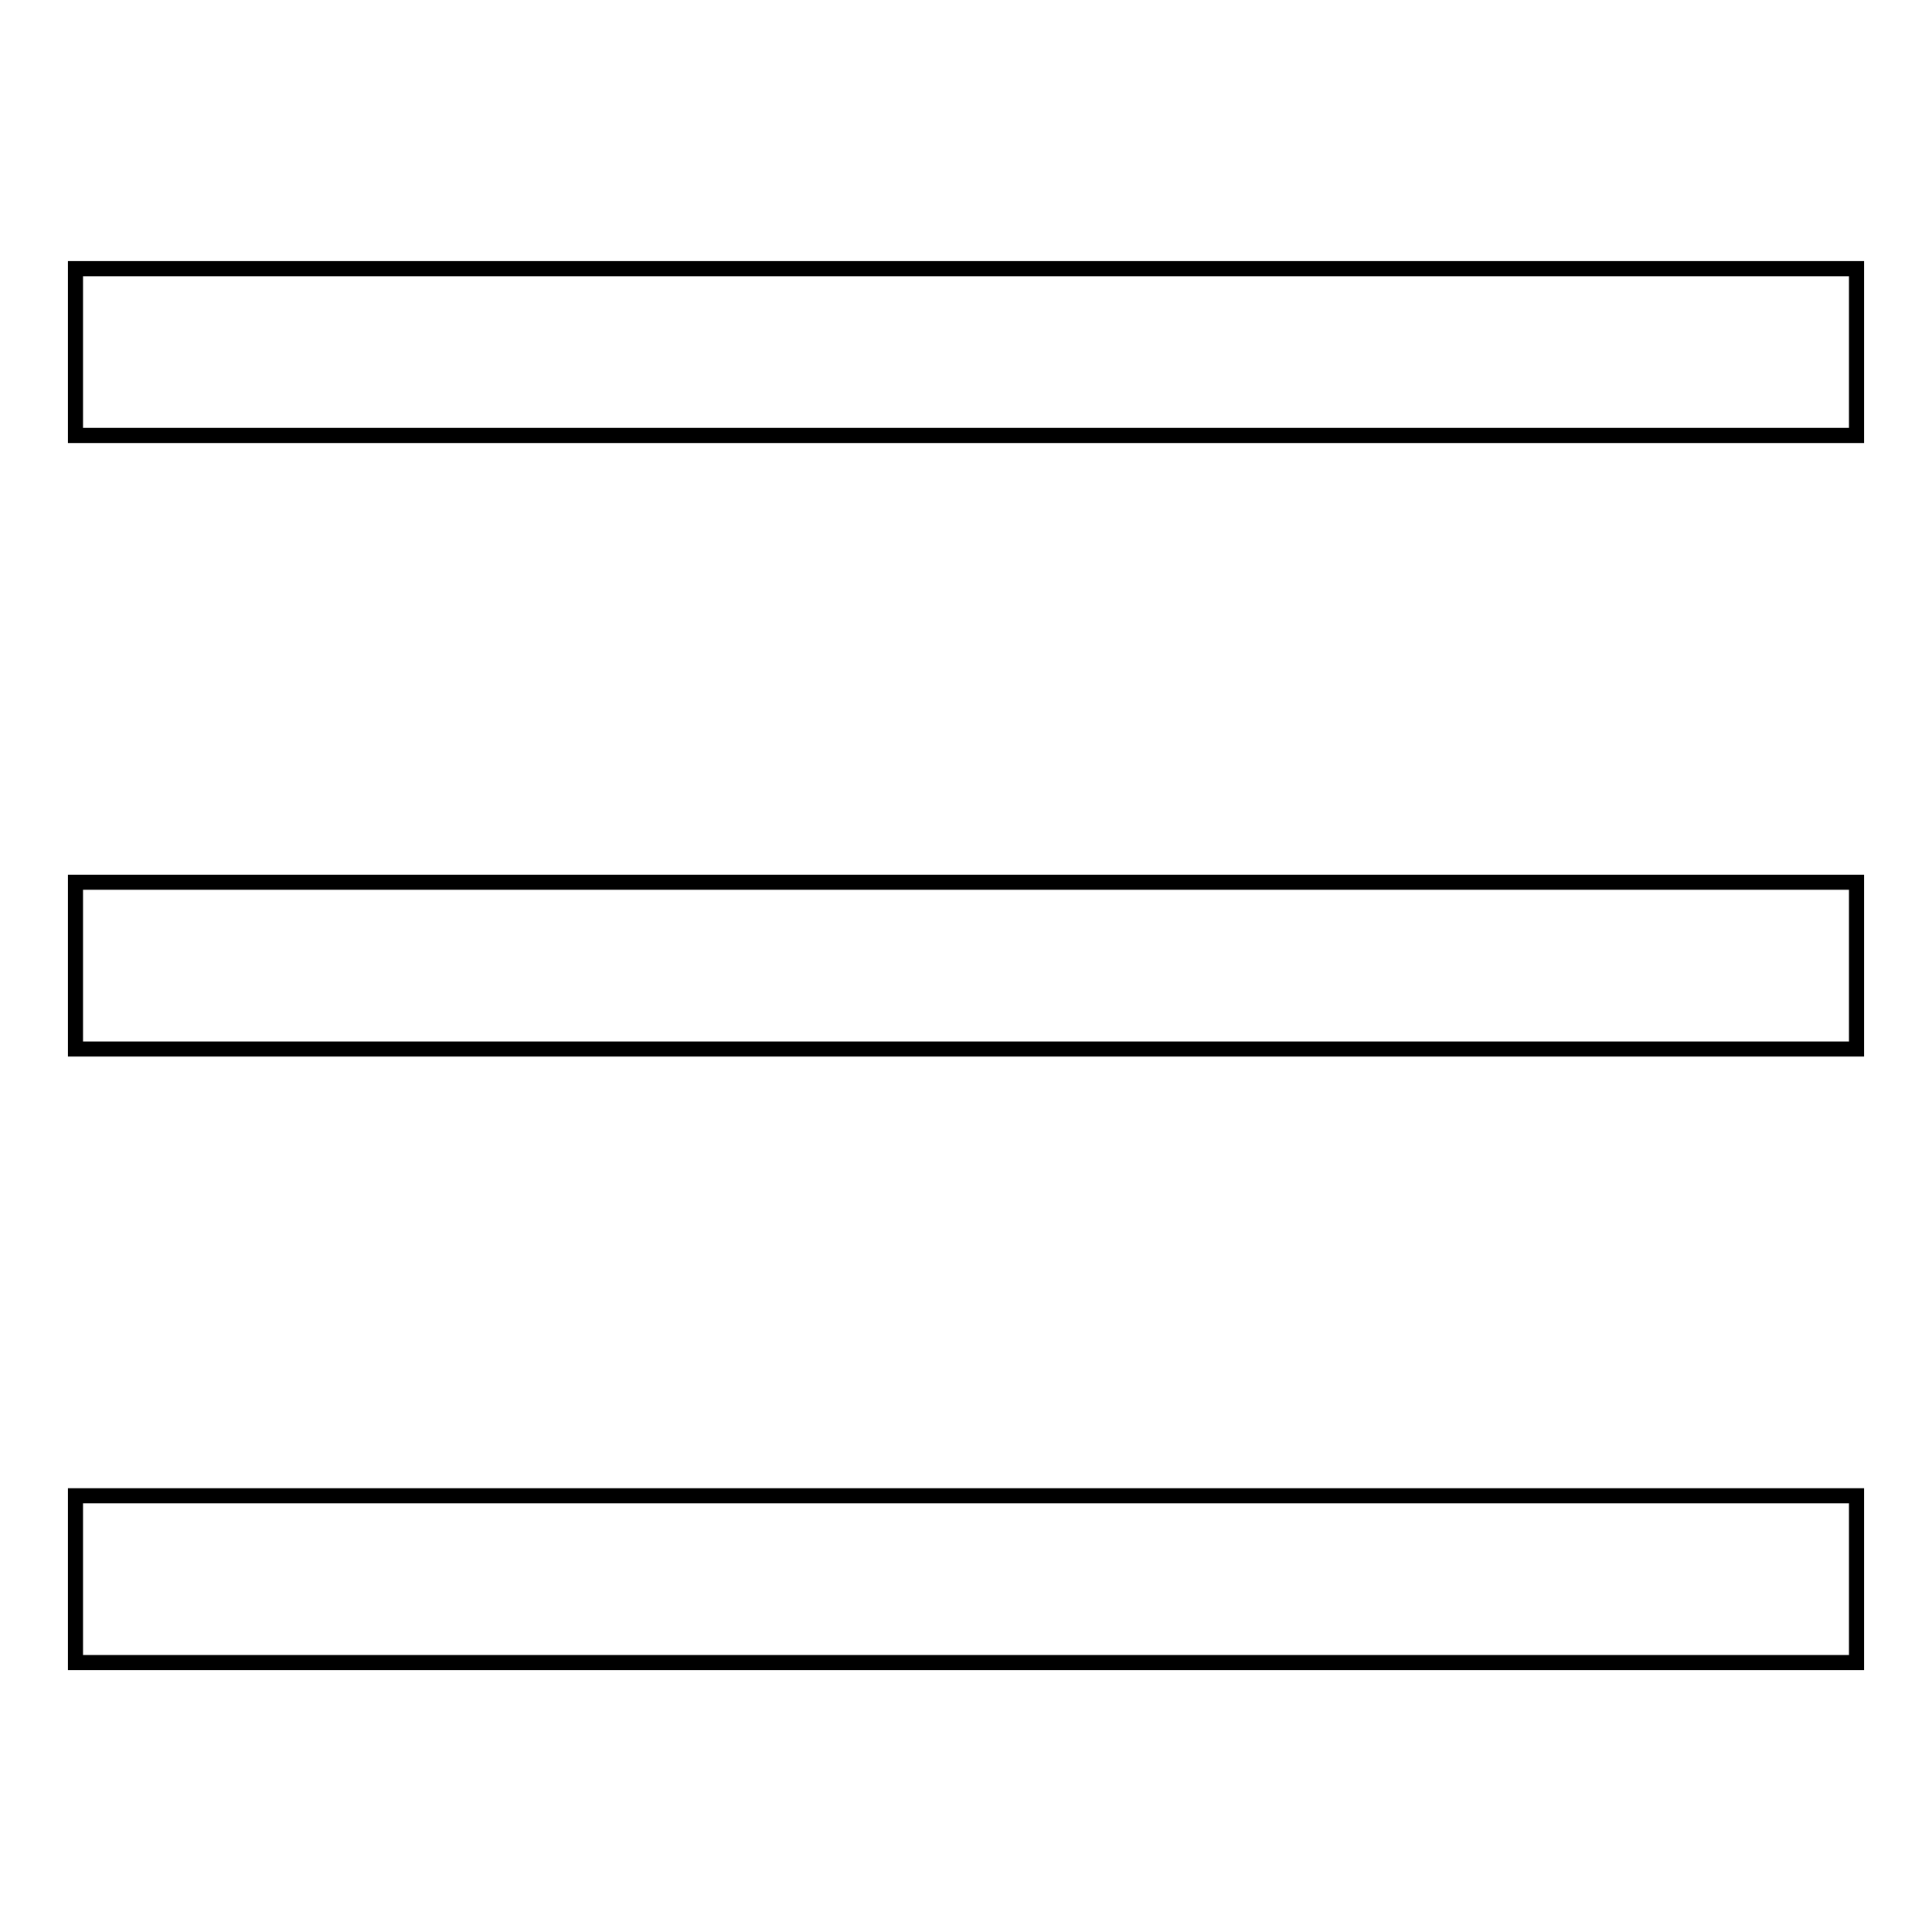 <?xml version="1.0" encoding="utf-8"?>
<!-- Svg Vector Icons : http://www.onlinewebfonts.com/icon -->
<!DOCTYPE svg PUBLIC "-//W3C//DTD SVG 1.1//EN" "http://www.w3.org/Graphics/SVG/1.1/DTD/svg11.dtd">
<svg version="1.1" xmlns="http://www.w3.org/2000/svg" xmlns:xlink="http://www.w3.org/1999/xlink" x="0px" y="0px" viewBox="0 0 256 256" enable-background="new 0 0 256 256" xml:space="preserve">
<g><g><path stroke-width="2" fill-opacity="0" stroke="#000000"  d="M10,35.6h236v22.1H10V35.6z"/><path stroke-width="2" fill-opacity="0" stroke="#000000"  d="M10,116.9h236v22.1H10V116.9z"/><path stroke-width="2" fill-opacity="0" stroke="#000000"  d="M10,198.2h236v22.1H10V198.2z"/></g></g>
</svg>